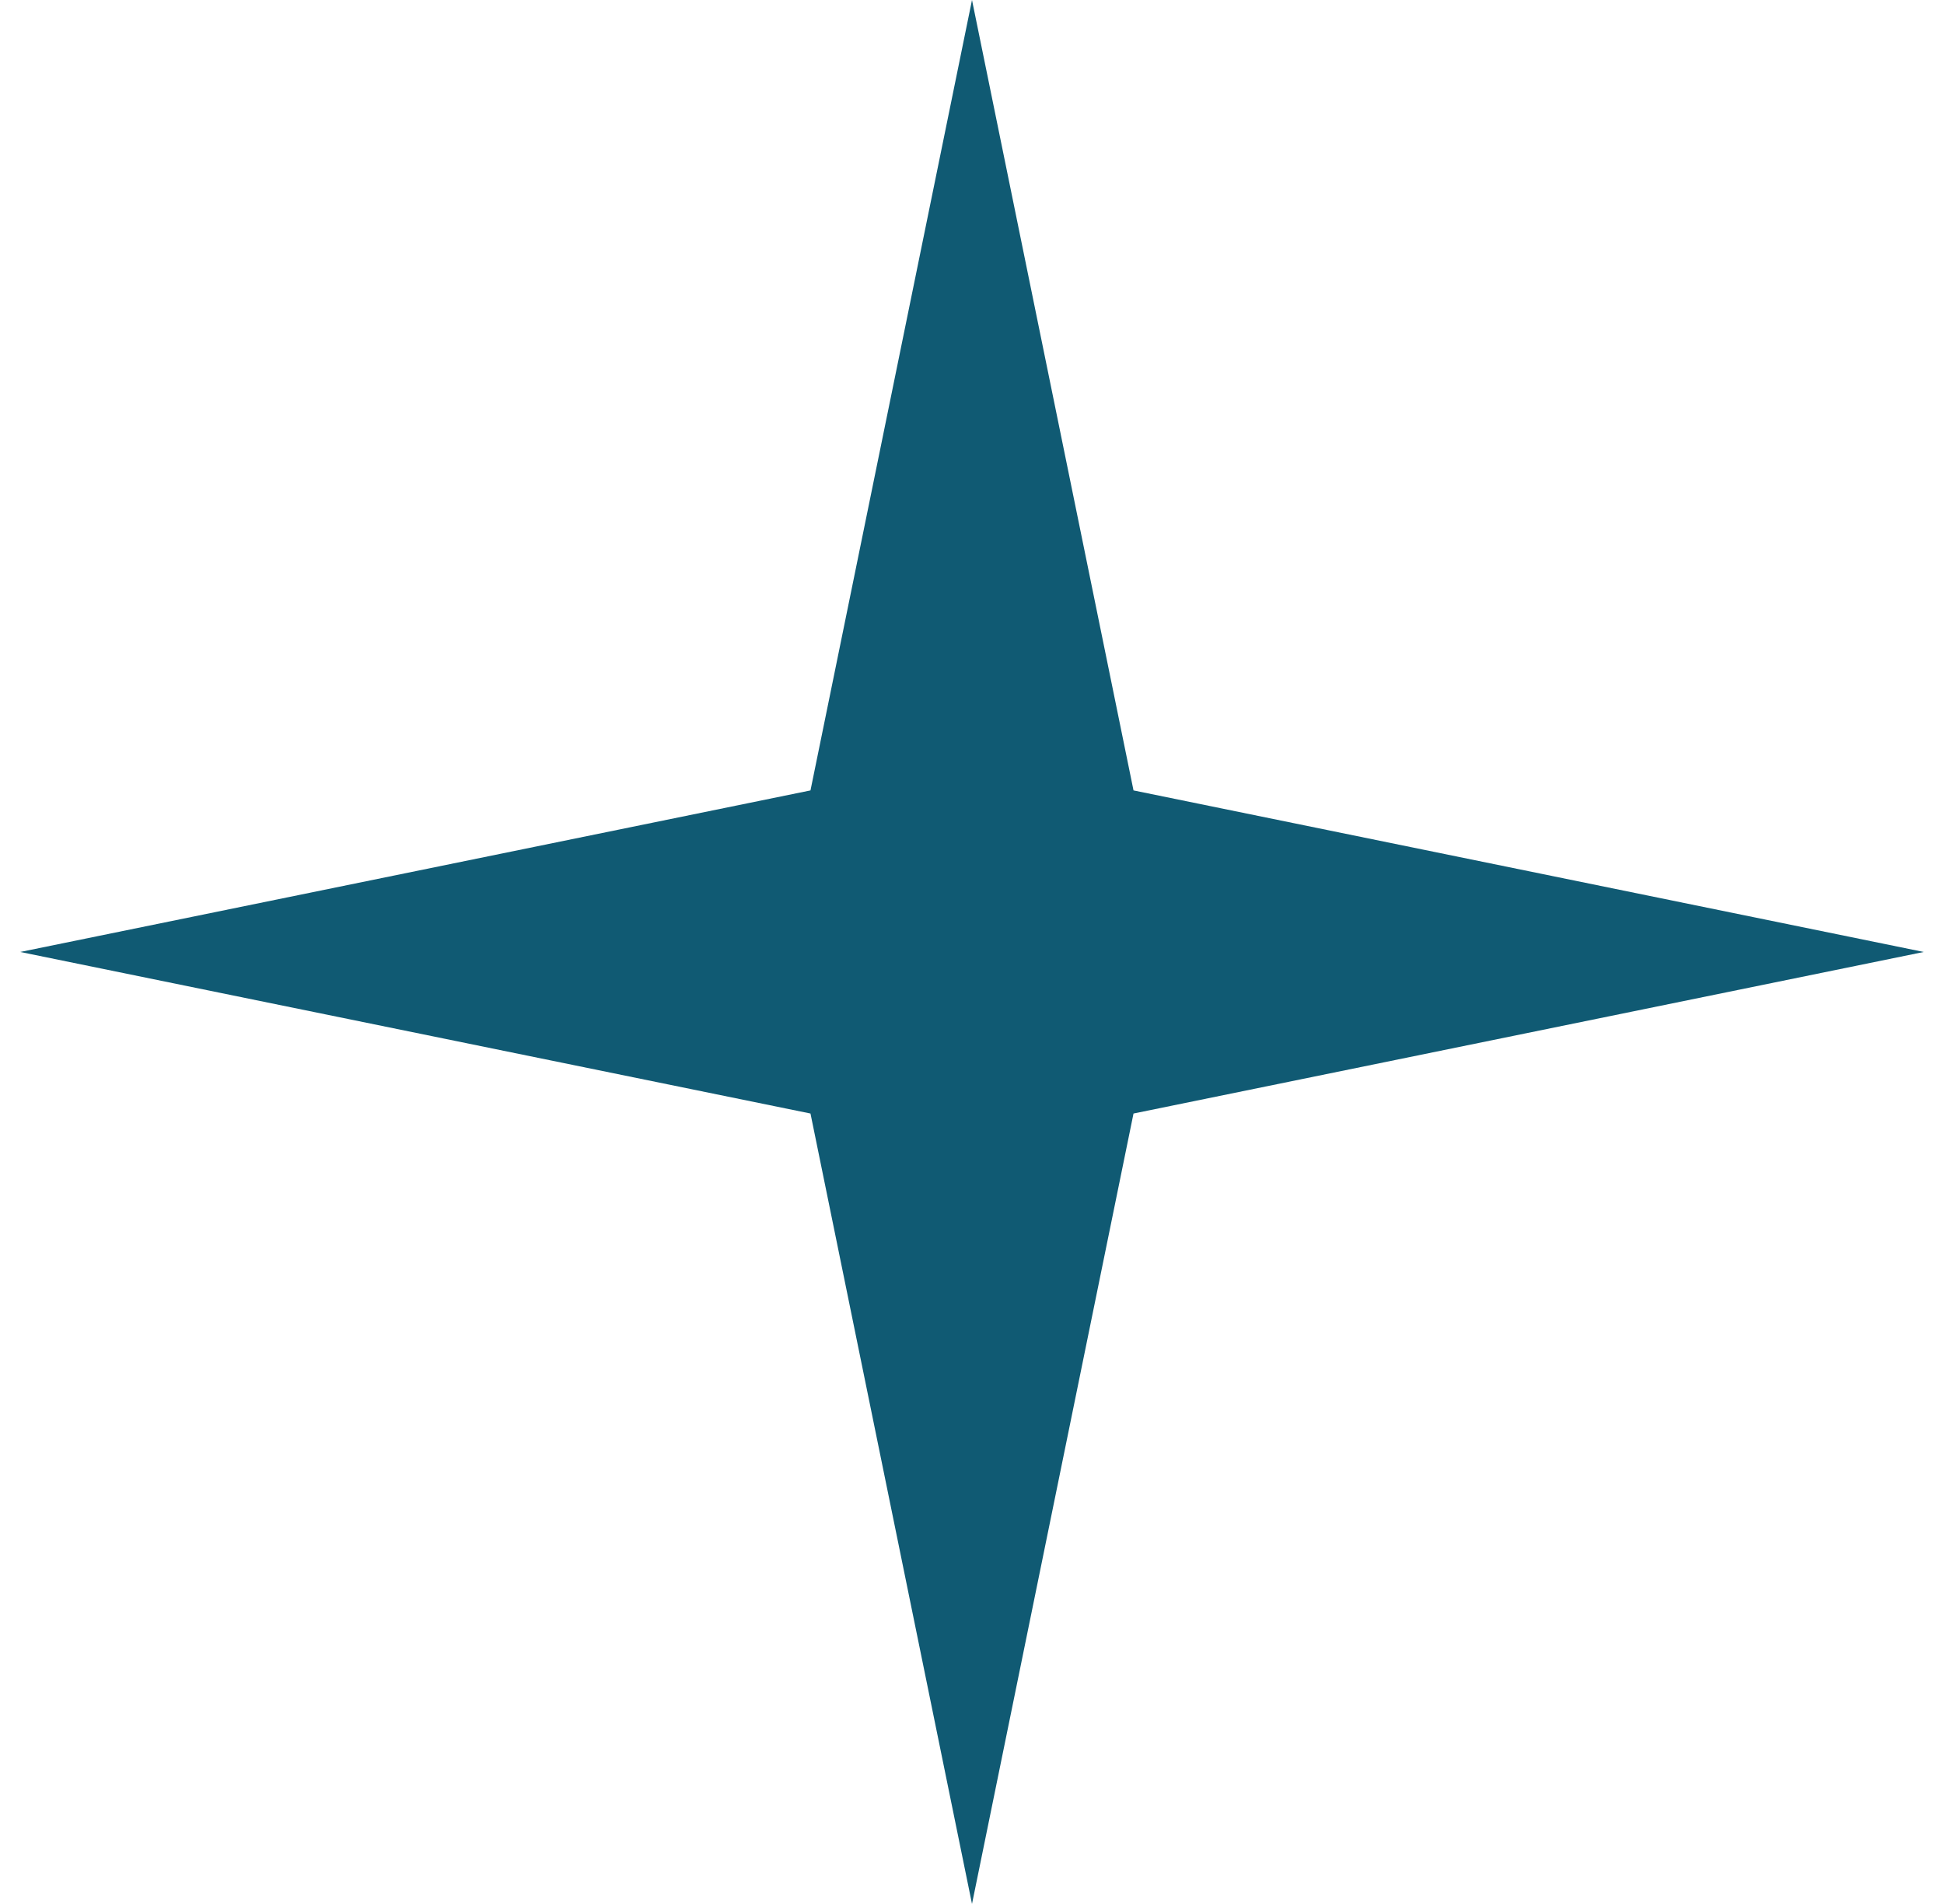 <?xml version="1.0" encoding="UTF-8"?> <svg xmlns="http://www.w3.org/2000/svg" width="48" height="47" viewBox="0 0 48 47" fill="none"><path d="M24 0L27.988 19.512L47.5 23.5L27.988 27.488L24 47L20.012 27.488L0.5 23.5L20.012 19.512L24 0Z" fill="#105A73"></path></svg> 
